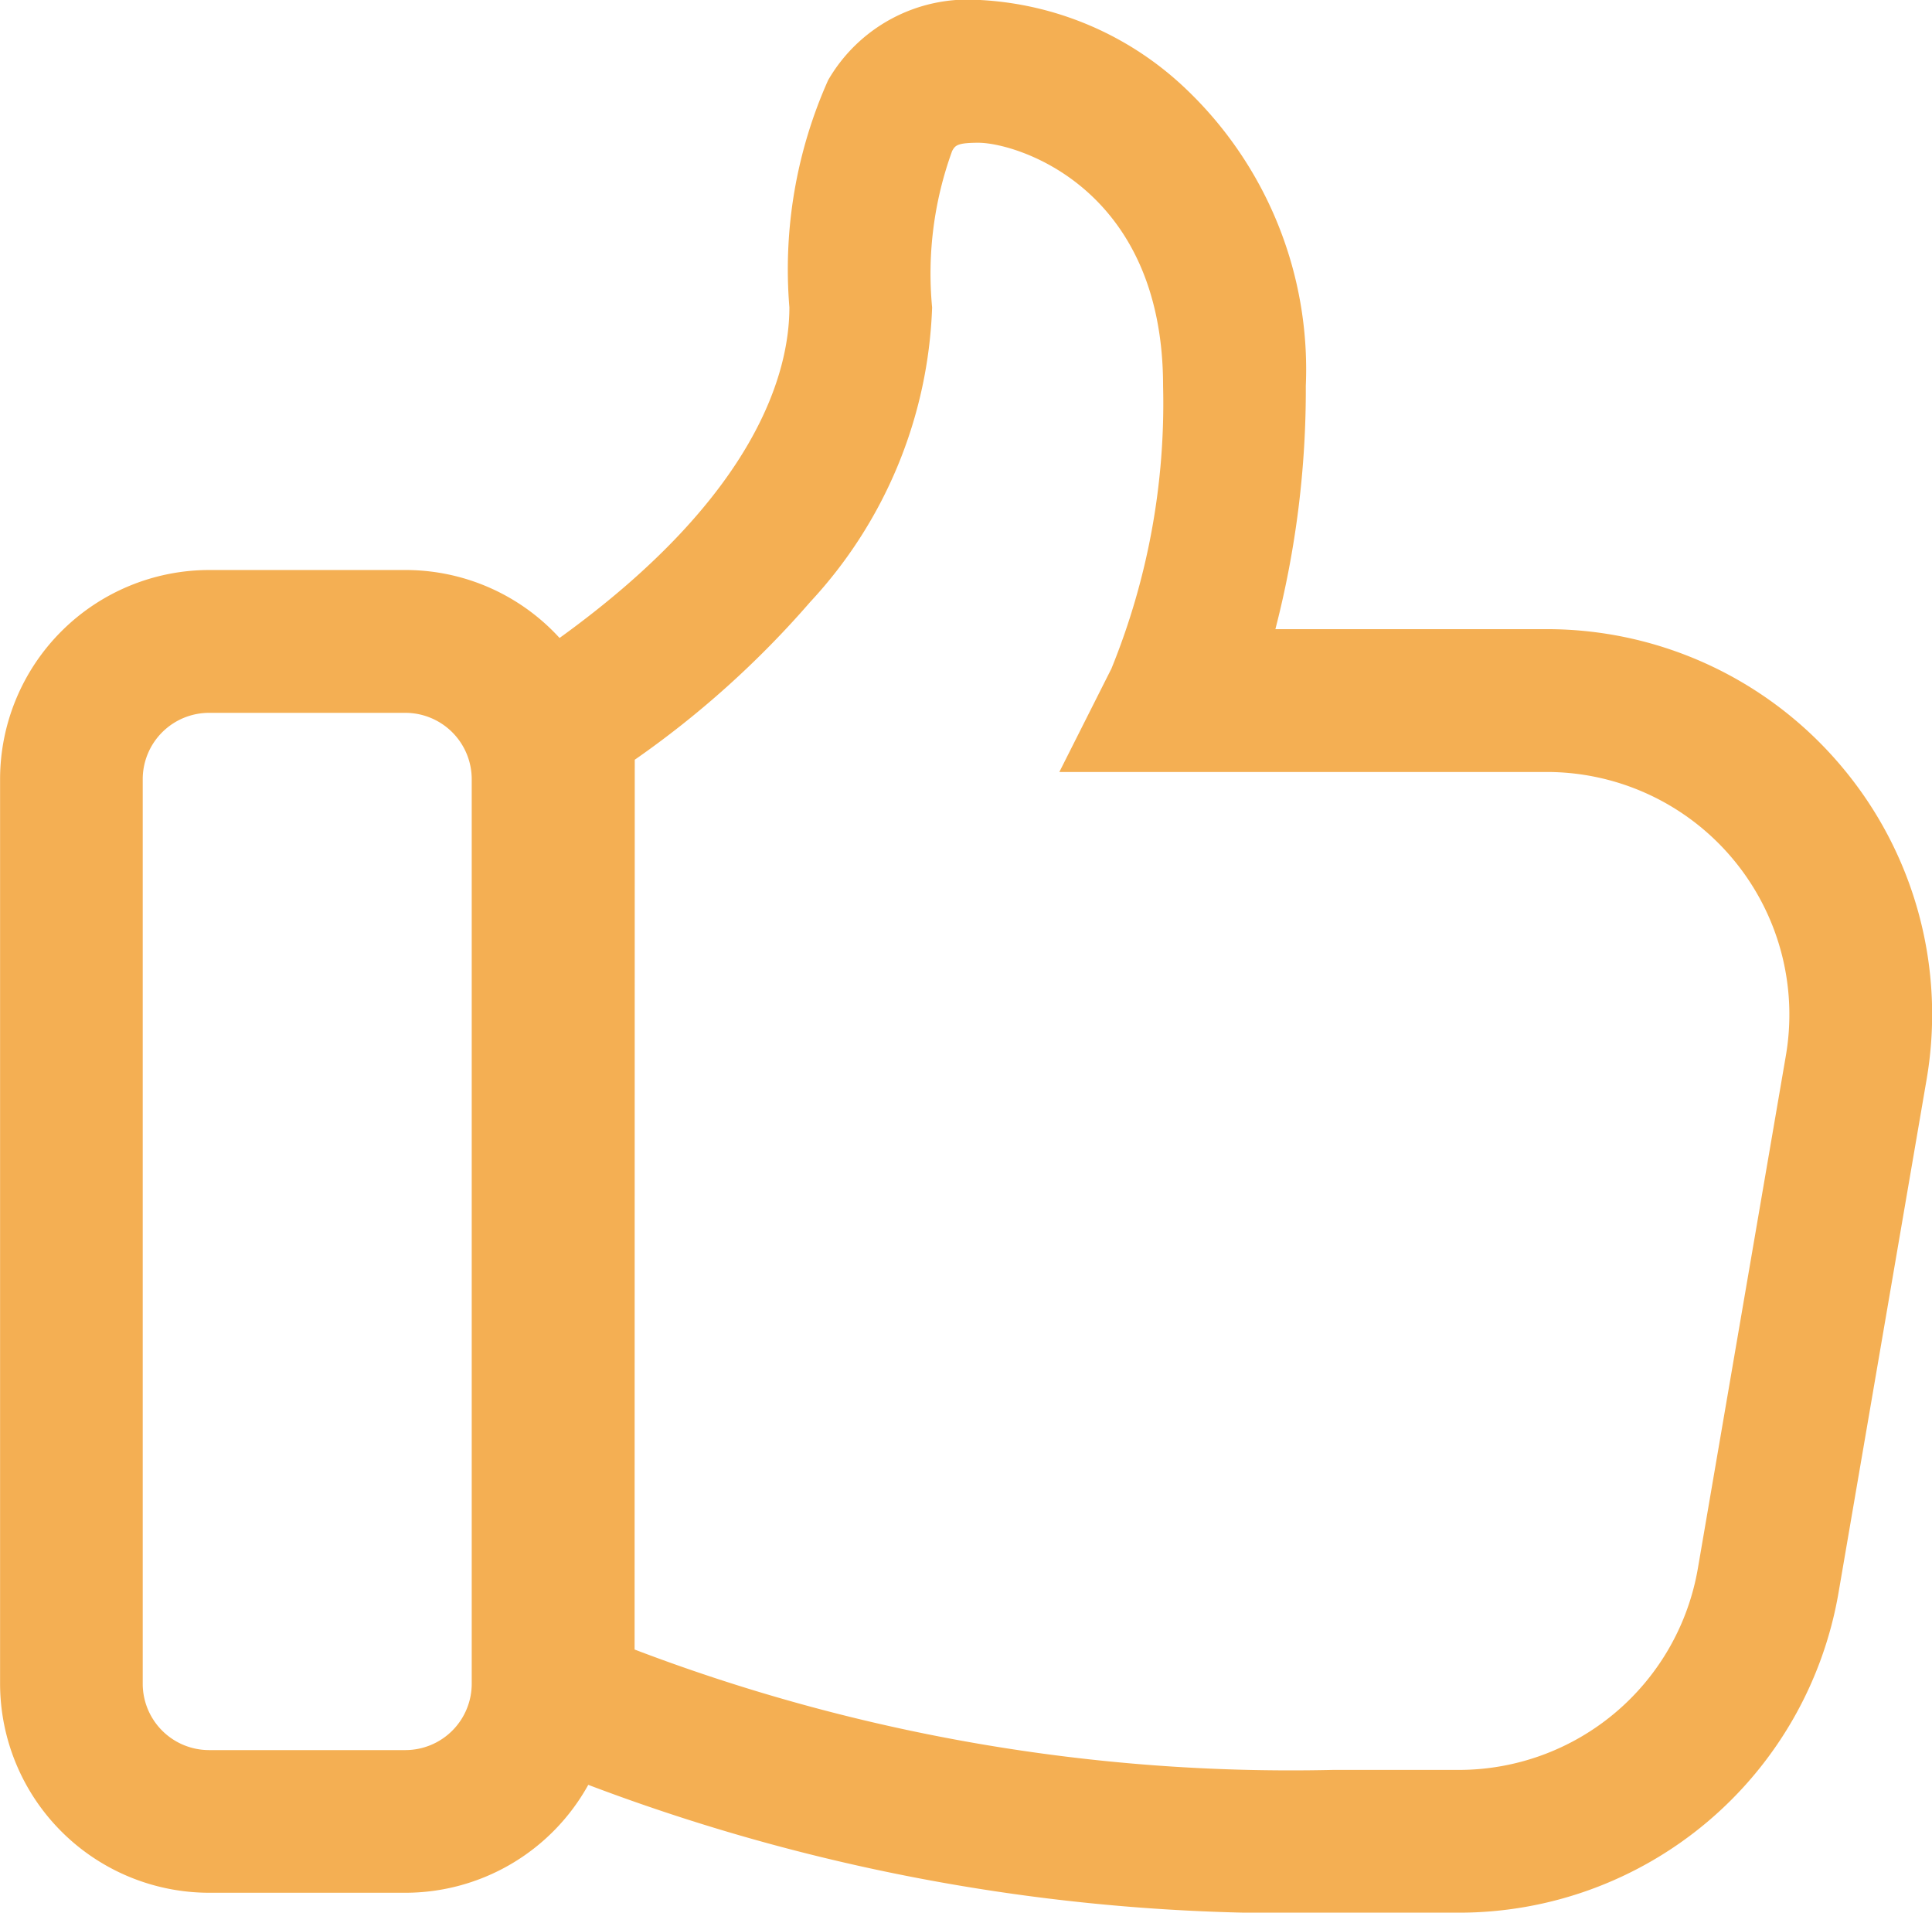 <svg xmlns="http://www.w3.org/2000/svg" width="23.689" height="23.448" viewBox="0 0 23.689 23.448"><path d="M-21065.23-520.833h-1.541a24.2,24.2,0,0,1-9.127-1.567,2.565,2.565,0,0,1-2.242,1.323h-2.408a2.566,2.566,0,0,1-2.562-2.563v-11.09a2.566,2.566,0,0,1,2.563-2.563h2.408a2.557,2.557,0,0,1,1.889.833c2.439-1.76,2.818-3.28,2.818-4.053a5.682,5.682,0,0,1,.475-2.785,1.978,1.978,0,0,1,1.844-.984,3.955,3.955,0,0,1,2.521,1.07,4.747,4.747,0,0,1,1.492,3.662,11.715,11.715,0,0,1-.373,2.982h3.322a4.72,4.72,0,0,1,3.619,1.682,4.716,4.716,0,0,1,1.041,3.855l-1.076,6.269A4.721,4.721,0,0,1-21065.23-520.833Zm-10.1-3.226a22.581,22.581,0,0,0,8.559,1.476h1.541a2.975,2.975,0,0,0,2.938-2.475l1.076-6.269a2.972,2.972,0,0,0-.654-2.431,2.974,2.974,0,0,0-2.281-1.059h-5.971l.639-1.268a8.627,8.627,0,0,0,.633-3.464c0-2.451-1.814-2.982-2.264-2.982-.266,0-.285.036-.322.1a4.395,4.395,0,0,0-.246,1.919,5.585,5.585,0,0,1-1.494,3.61,11.674,11.674,0,0,1-2.152,1.935Zm-5.219-11.483a.814.814,0,0,0-.812.813v11.09a.814.814,0,0,0,.813.813h2.408a.814.814,0,0,0,.813-.813v-11.09a.814.814,0,0,0-.812-.813Z" transform="translate(21083.111 544.281)" fill="#f4af53"/></svg>